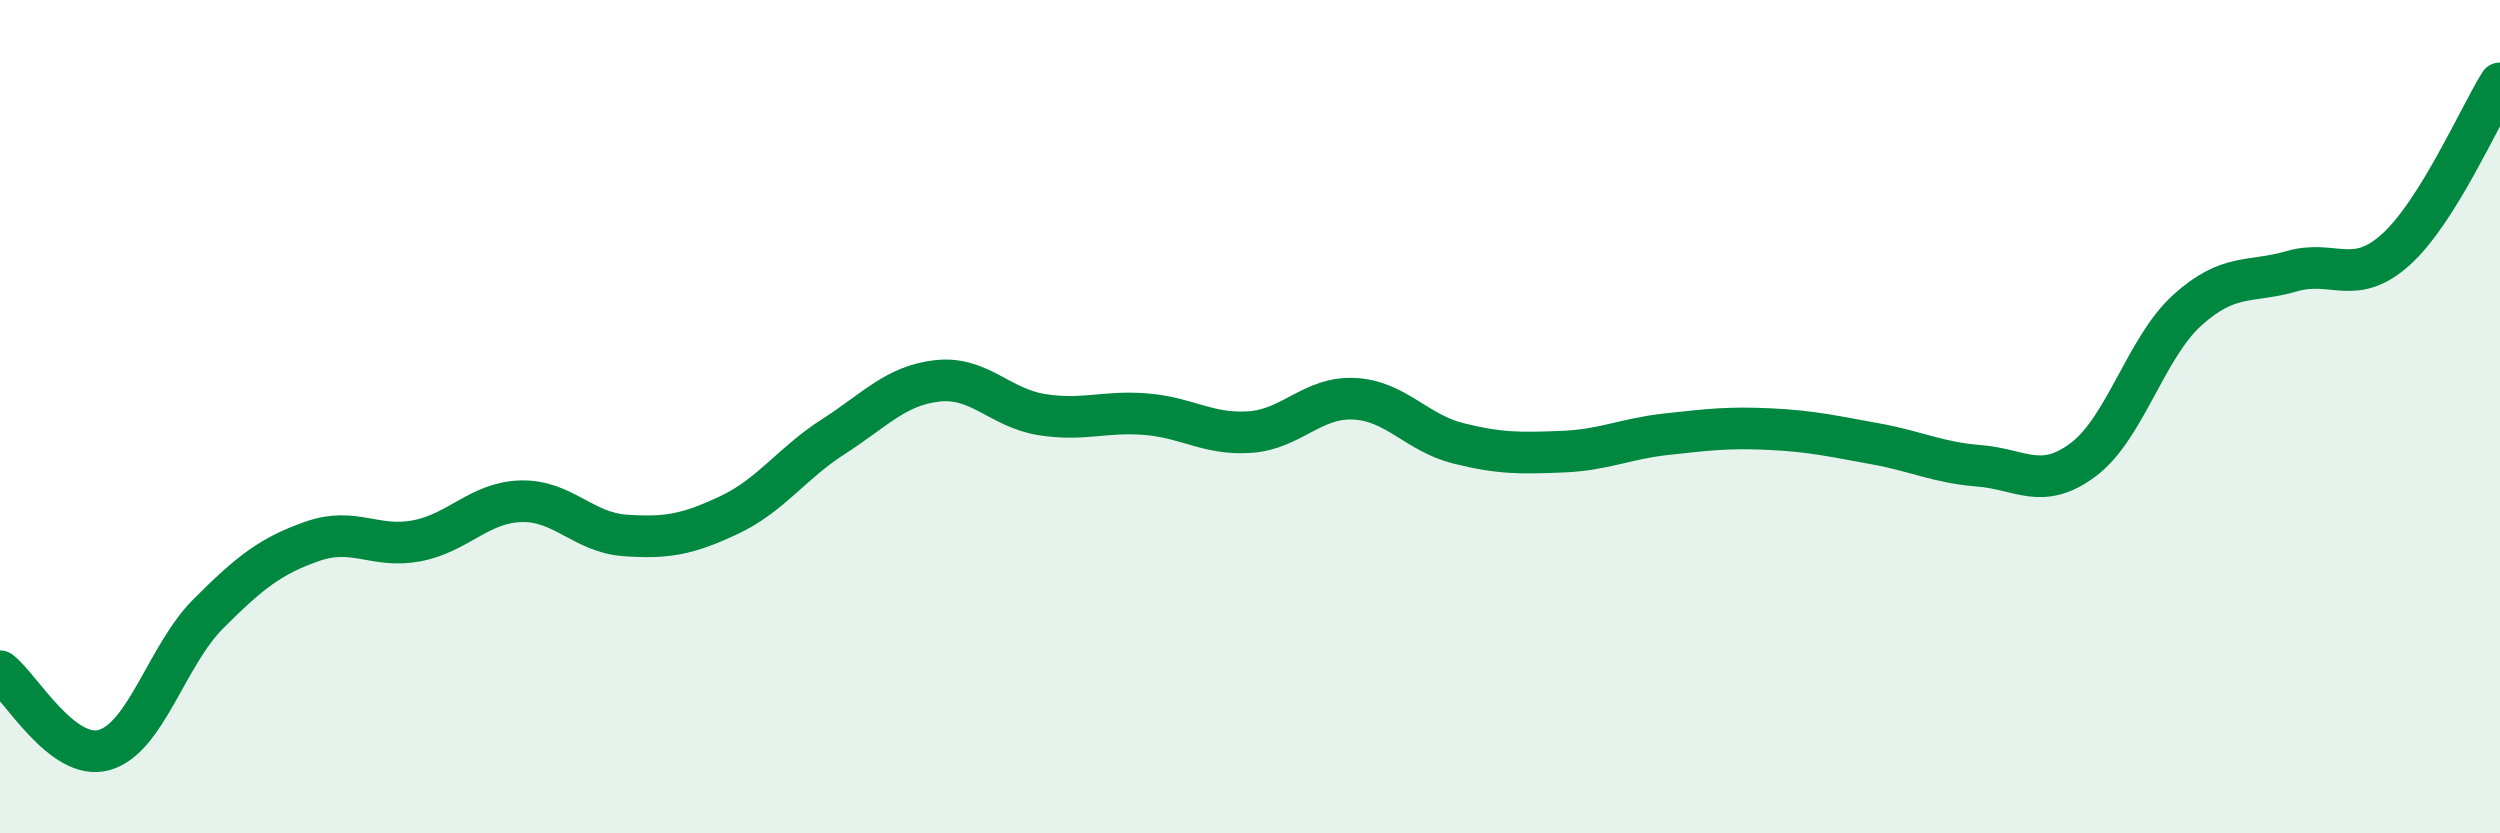 
    <svg width="60" height="20" viewBox="0 0 60 20" xmlns="http://www.w3.org/2000/svg">
      <path
        d="M 0,16.11 C 0.5,16.49 1.5,18.28 2.5,18 C 3.5,17.72 4,15.73 5,14.73 C 6,13.73 6.5,13.34 7.5,12.99 C 8.5,12.64 9,13.17 10,12.98 C 11,12.79 11.5,12.06 12.5,12.03 C 13.5,12 14,12.78 15,12.85 C 16,12.92 16.5,12.83 17.5,12.36 C 18.5,11.89 19,11.12 20,10.48 C 21,9.84 21.5,9.25 22.5,9.14 C 23.5,9.03 24,9.79 25,9.95 C 26,10.11 26.5,9.86 27.5,9.94 C 28.5,10.02 29,10.44 30,10.37 C 31,10.3 31.5,9.52 32.5,9.57 C 33.5,9.62 34,10.39 35,10.64 C 36,10.89 36.5,10.88 37.5,10.84 C 38.5,10.8 39,10.53 40,10.42 C 41,10.31 41.5,10.25 42.5,10.3 C 43.5,10.35 44,10.47 45,10.65 C 46,10.83 46.5,11.1 47.5,11.18 C 48.5,11.26 49,11.78 50,11.03 C 51,10.28 51.5,8.34 52.5,7.44 C 53.5,6.54 54,6.8 55,6.51 C 56,6.22 56.5,6.89 57.5,5.99 C 58.5,5.09 59.5,2.8 60,2L60 20L0 20Z"
        fill="#008740"
        opacity="0.1"
        stroke-linecap="round"
        stroke-linejoin="round"
      />
      <path
        d="M 0,16.11 C 0.5,16.49 1.5,18.28 2.5,18 C 3.5,17.72 4,15.73 5,14.73 C 6,13.73 6.5,13.34 7.5,12.99 C 8.5,12.64 9,13.17 10,12.98 C 11,12.79 11.5,12.06 12.5,12.03 C 13.5,12 14,12.78 15,12.85 C 16,12.92 16.5,12.83 17.5,12.36 C 18.5,11.89 19,11.12 20,10.48 C 21,9.84 21.5,9.25 22.5,9.14 C 23.5,9.03 24,9.79 25,9.95 C 26,10.11 26.5,9.86 27.5,9.94 C 28.5,10.02 29,10.44 30,10.37 C 31,10.3 31.5,9.52 32.5,9.57 C 33.5,9.62 34,10.39 35,10.64 C 36,10.89 36.5,10.88 37.5,10.84 C 38.5,10.8 39,10.53 40,10.42 C 41,10.31 41.5,10.25 42.5,10.3 C 43.5,10.35 44,10.47 45,10.65 C 46,10.83 46.5,11.1 47.5,11.18 C 48.5,11.26 49,11.78 50,11.03 C 51,10.28 51.5,8.34 52.5,7.44 C 53.5,6.54 54,6.8 55,6.51 C 56,6.22 56.5,6.89 57.5,5.99 C 58.5,5.09 59.5,2.8 60,2"
        stroke="#008740"
        stroke-width="1"
        fill="none"
        stroke-linecap="round"
        stroke-linejoin="round"
      />
    </svg>
  